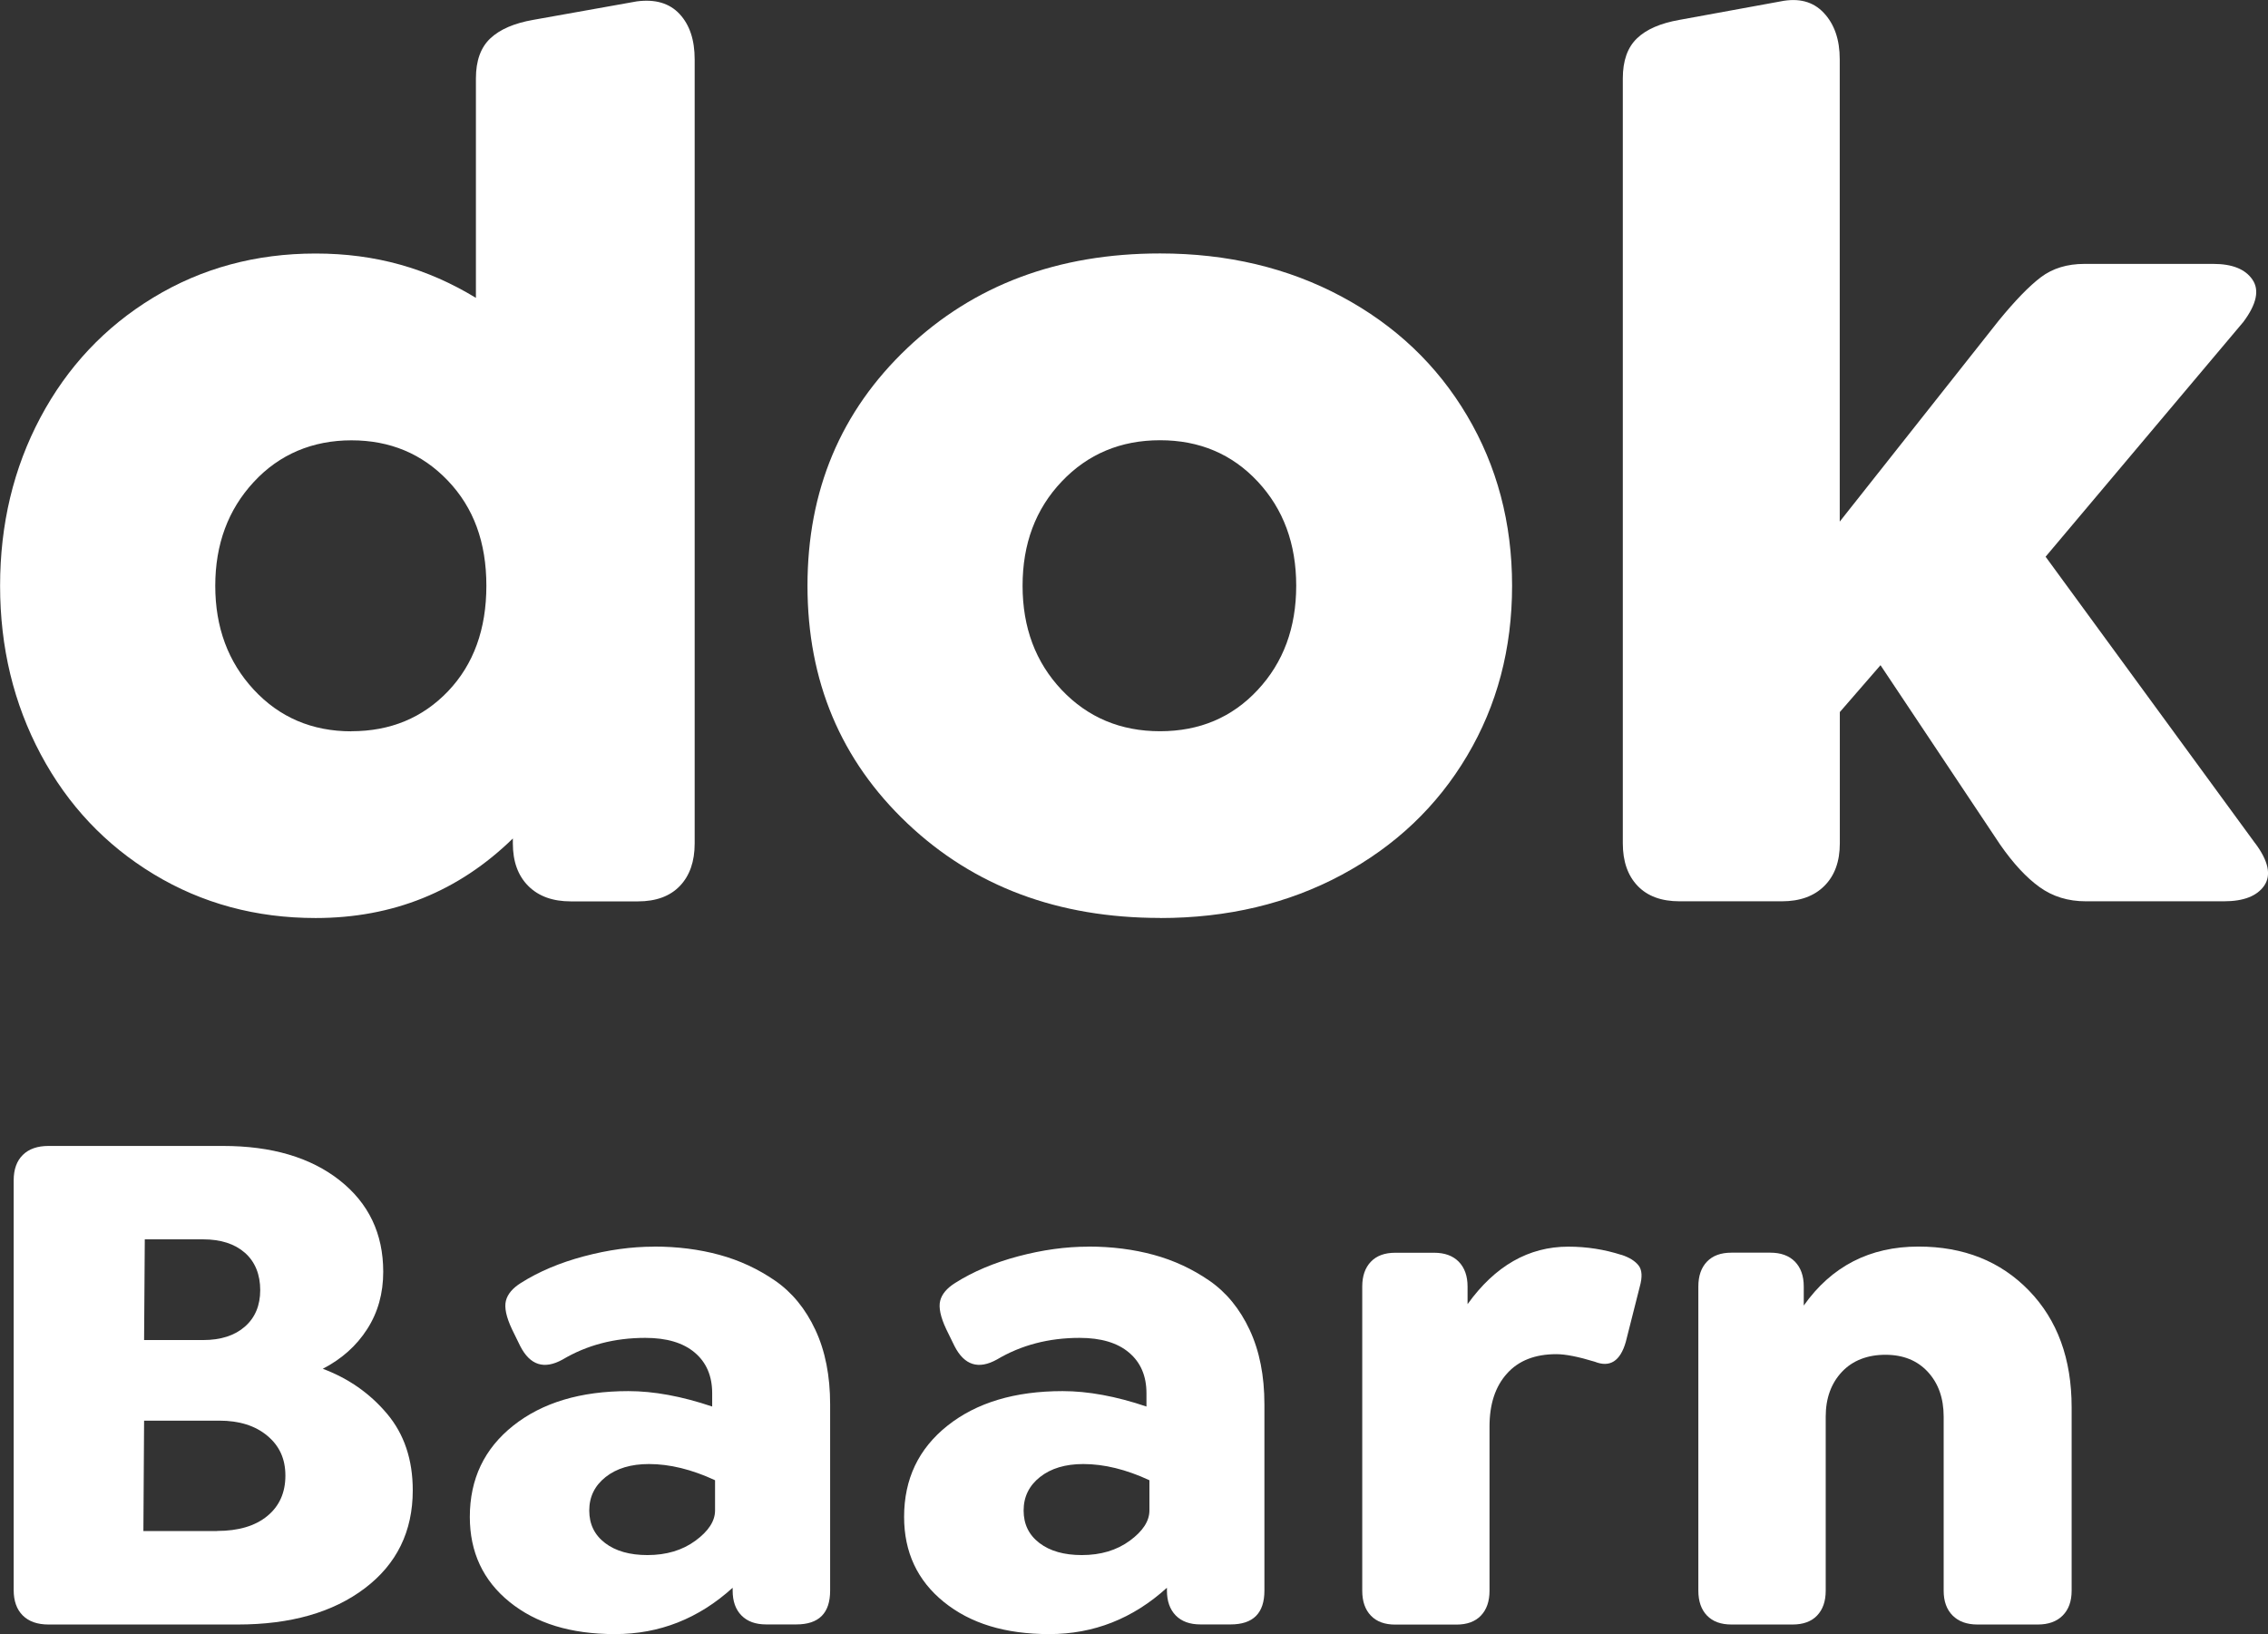 <?xml version="1.0" encoding="UTF-8"?>
<svg id="Laag_1" data-name="Laag 1" xmlns="http://www.w3.org/2000/svg" viewBox="0 0 260.34 187.57">
  <rect x="0" y="0" width="260.34" height="187.57" fill="#333333" stroke="none"/>
  <defs>
    <style>
      .cls-1 {
        fill: #fff;
      }
    </style>
  </defs>
  <path class="cls-1" d="M73.09.16c2.12-.28,3.76.2,4.92,1.45,1.16,1.25,1.73,2.98,1.73,5.2v90c0,2.08-.57,3.7-1.7,4.88-1.13,1.18-2.74,1.77-4.81,1.77h-7.71c-2.08,0-3.7-.59-4.88-1.77-1.18-1.18-1.77-2.81-1.77-4.88v-.57c-6.23,6.08-13.77,9.13-22.64,9.13-6.84,0-13.03-1.67-18.57-5.02-5.54-3.35-9.87-7.93-12.98-13.76-3.11-5.83-4.67-12.28-4.67-19.35s1.54-13.51,4.63-19.32c3.09-5.8,7.4-10.39,12.95-13.76,5.54-3.37,11.76-5.06,18.64-5.06s12.83,1.7,18.4,5.09V9c0-2.03.55-3.56,1.66-4.6,1.11-1.04,2.75-1.74,4.92-2.12L73.09.16ZM40.33,83.93c4.48,0,8.18-1.53,11.11-4.6,2.92-3.07,4.39-7.1,4.39-12.1s-1.47-8.97-4.42-12.06c-2.95-3.09-6.64-4.63-11.07-4.63s-8.27,1.59-11.21,4.78c-2.95,3.18-4.42,7.16-4.42,11.92s1.47,8.74,4.42,11.92c2.95,3.18,6.69,4.78,11.21,4.78Z"/>
  <path class="cls-1" d="M133.16,105.36c-11.7,0-21.37-3.62-29.01-10.86-7.64-7.24-11.46-16.33-11.46-27.27s3.82-20.03,11.46-27.28c7.64-7.24,17.31-10.86,29.01-10.86,7.74,0,14.68,1.65,20.84,4.95,6.16,3.3,10.96,7.85,14.4,13.66,3.44,5.8,5.17,12.31,5.17,19.53s-1.72,13.73-5.17,19.53c-3.44,5.8-8.24,10.35-14.4,13.66-6.16,3.3-13.1,4.95-20.84,4.95ZM121.87,79.19c3,3.16,6.76,4.74,11.29,4.74s8.27-1.58,11.21-4.74c2.95-3.16,4.42-7.15,4.42-11.96s-1.47-8.8-4.42-11.96c-2.95-3.16-6.69-4.74-11.21-4.74s-8.29,1.58-11.29,4.74c-3,3.16-4.49,7.15-4.49,11.96s1.5,8.8,4.49,11.96Z"/>
  <path class="cls-1" d="M258.88,96.8c1.51,2.03,1.85,3.64,1.03,4.85-.83,1.2-2.37,1.8-4.63,1.8h-15.85c-2.03,0-3.8-.54-5.31-1.63-1.51-1.08-3.02-2.71-4.53-4.88l-13.73-20.59-4.67,5.38v15.07c0,2.08-.59,3.7-1.77,4.88-1.18,1.18-2.81,1.77-4.88,1.77h-11.75c-2.08,0-3.68-.59-4.81-1.77-1.13-1.18-1.7-2.81-1.7-4.88V9c0-2.03.54-3.56,1.63-4.6,1.08-1.04,2.71-1.74,4.88-2.12l11.6-2.12c2.07-.42,3.73.01,4.95,1.31,1.23,1.3,1.84,3.08,1.84,5.34v53.06l18.25-23.07c1.89-2.31,3.5-3.97,4.85-4.99,1.34-1.01,3.01-1.52,4.99-1.52h14.79c2.17,0,3.67.6,4.49,1.8.83,1.2.48,2.82-1.03,4.85l-22.71,26.96,24.06,32.9Z"/>
  <path class="cls-1" d="M37.06,157.11c2.94,1.1,5.4,2.82,7.37,5.16,1.97,2.34,2.95,5.27,2.95,8.79,0,4.71-1.83,8.45-5.49,11.23-3.66,2.78-8.53,4.17-14.61,4.17H5.57c-1.27,0-2.25-.34-2.95-1.03s-1.05-1.67-1.05-2.93v-47.01c0-1.27.35-2.24,1.05-2.93.7-.69,1.69-1.03,2.95-1.03h20.02c5.58,0,10.05,1.31,13.39,3.94,3.34,2.63,5.01,6.13,5.01,10.5,0,2.48-.61,4.67-1.84,6.58-1.22,1.91-2.92,3.43-5.1,4.56ZM24.92,175.72c2.45,0,4.37-.57,5.76-1.71,1.39-1.14,2.08-2.69,2.08-4.64s-.7-3.43-2.08-4.58c-1.39-1.16-3.23-1.73-5.51-1.73h-8.63l-.08,12.67h8.46ZM23.31,142.25h-6.69l-.08,11.56h6.77c2.04,0,3.64-.52,4.81-1.55,1.17-1.03,1.75-2.43,1.75-4.19s-.58-3.24-1.75-4.27c-1.17-1.03-2.77-1.55-4.81-1.55Z"/>
  <path class="cls-1" d="M75.07,143.08c2.7,0,5.2.32,7.51.95,2.31.63,4.44,1.62,6.4,2.97,1.95,1.35,3.49,3.23,4.62,5.65,1.13,2.42,1.69,5.27,1.69,8.54v21.38c0,2.59-1.29,3.88-3.88,3.88h-3.47c-1.21,0-2.15-.34-2.83-1.03s-1.01-1.64-1.01-2.85v-.33c-3.91,3.55-8.41,5.32-13.5,5.32s-9.07-1.23-12.11-3.69c-3.04-2.46-4.56-5.72-4.56-9.76,0-4.35,1.66-7.84,4.99-10.48s7.73-3.96,13.21-3.96c2.92,0,6.12.59,9.62,1.77v-1.53c0-1.98-.67-3.54-2-4.66-1.33-1.13-3.23-1.69-5.67-1.69-3.55,0-6.71.83-9.49,2.48-2.12,1.18-3.74.67-4.87-1.53l-.95-1.94c-.66-1.4-.89-2.49-.7-3.26.19-.77.77-1.46,1.73-2.06,2.04-1.29,4.44-2.31,7.22-3.05,2.78-.74,5.46-1.11,8.05-1.11ZM74.32,178.49c2.17,0,4.01-.55,5.51-1.65,1.5-1.1,2.25-2.26,2.25-3.47v-3.47c-2.67-1.24-5.2-1.86-7.59-1.86-2.06,0-3.72.5-4.97,1.49-1.25.99-1.88,2.27-1.88,3.84s.6,2.81,1.82,3.74c1.21.92,2.83,1.38,4.87,1.38Z"/>
  <path class="cls-1" d="M124.92,143.08c2.7,0,5.2.32,7.51.95,2.31.63,4.44,1.62,6.4,2.97,1.95,1.35,3.49,3.23,4.62,5.65,1.13,2.42,1.69,5.27,1.69,8.54v21.38c0,2.59-1.29,3.88-3.88,3.88h-3.47c-1.21,0-2.15-.34-2.83-1.03-.67-.69-1.01-1.64-1.01-2.85v-.33c-3.91,3.55-8.41,5.32-13.5,5.32s-9.07-1.23-12.11-3.69c-3.04-2.46-4.56-5.72-4.56-9.76,0-4.35,1.66-7.84,4.99-10.48s7.73-3.96,13.21-3.96c2.92,0,6.12.59,9.62,1.77v-1.53c0-1.98-.67-3.54-2-4.66-1.33-1.13-3.23-1.69-5.67-1.69-3.55,0-6.71.83-9.49,2.48-2.12,1.18-3.74.67-4.87-1.53l-.95-1.94c-.66-1.4-.89-2.49-.7-3.26.19-.77.77-1.46,1.73-2.06,2.04-1.29,4.44-2.31,7.22-3.05,2.78-.74,5.46-1.11,8.05-1.11ZM124.18,178.49c2.17,0,4.01-.55,5.51-1.65,1.5-1.1,2.25-2.26,2.25-3.47v-3.47c-2.67-1.24-5.2-1.86-7.59-1.86-2.06,0-3.72.5-4.97,1.49-1.25.99-1.88,2.27-1.88,3.84s.6,2.81,1.82,3.74c1.21.92,2.83,1.38,4.87,1.38Z"/>
  <path class="cls-1" d="M186.13,144.03c.91.3,1.56.71,1.96,1.22.4.51.45,1.31.14,2.42l-1.61,6.36c-.63,2.2-1.82,2.96-3.55,2.27-1.9-.58-3.37-.87-4.42-.87-2.45,0-4.34.74-5.67,2.23-1.34,1.49-2,3.51-2,6.07v18.86c0,1.21-.33,2.16-.99,2.85s-1.6,1.03-2.81,1.03h-7.02c-1.21,0-2.14-.34-2.8-1.03-.66-.69-.99-1.64-.99-2.85v-34.92c0-1.21.33-2.16.99-2.85.66-.69,1.59-1.03,2.8-1.03h4.46c1.21,0,2.15.34,2.83,1.03.67.69,1.01,1.64,1.01,2.85v2.02c3.16-4.4,7.02-6.6,11.56-6.6,2.12,0,4.15.32,6.11.95Z"/>
  <path class="cls-1" d="M220.22,143.08c5.2,0,9.43,1.69,12.69,5.06,3.26,3.37,4.89,7.83,4.89,13.39v21.05c0,1.21-.34,2.16-1.03,2.85s-1.64,1.03-2.85,1.03h-6.93c-1.21,0-2.16-.34-2.85-1.03-.69-.69-1.03-1.64-1.03-2.85v-19.98c0-2.12-.61-3.83-1.82-5.14-1.21-1.31-2.83-1.96-4.87-1.96s-3.76.65-4.99,1.96-1.86,3.02-1.86,5.14v19.98c0,1.21-.33,2.16-.99,2.85s-1.6,1.03-2.81,1.03h-7.02c-1.21,0-2.15-.34-2.81-1.03-.66-.69-.99-1.64-.99-2.85v-34.92c0-1.21.33-2.16.99-2.85.66-.69,1.59-1.03,2.81-1.03h4.46c1.21,0,2.15.34,2.83,1.03.67.69,1.01,1.64,1.01,2.85v2.19c3.19-4.51,7.58-6.77,13.17-6.77Z"/>
</svg>